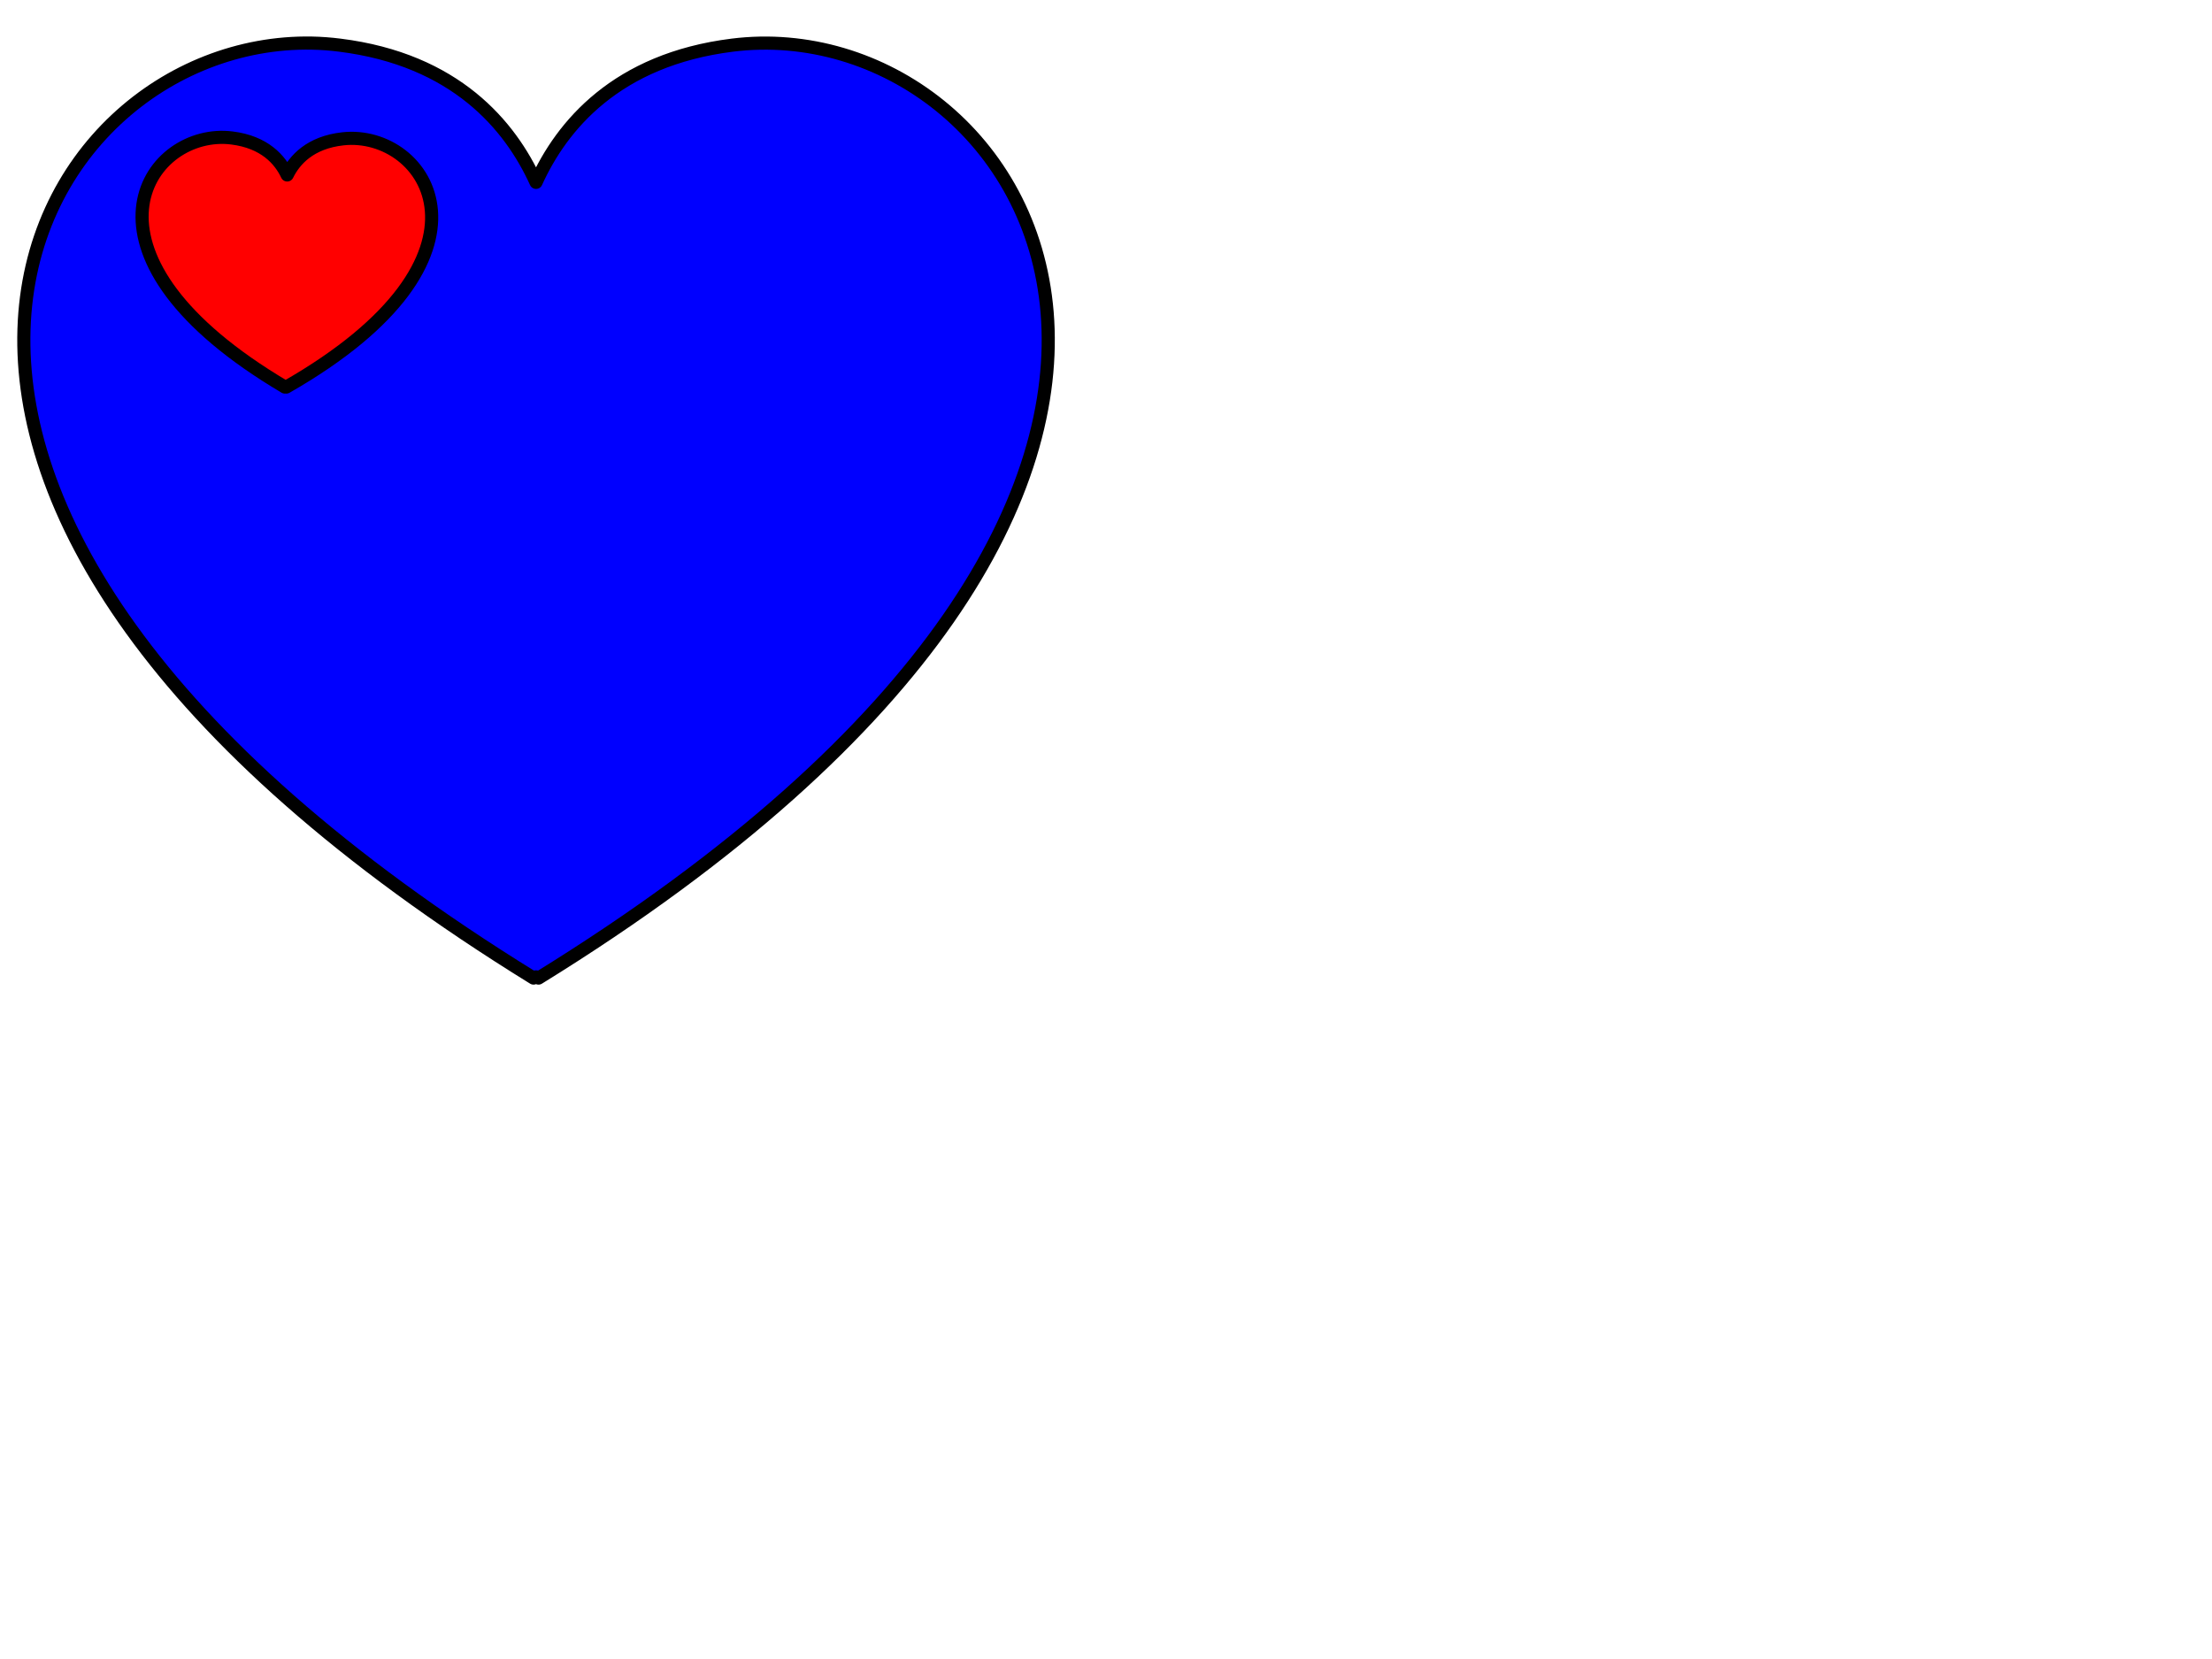 <?xml version="1.0"?><svg width="640" height="480" xmlns="http://www.w3.org/2000/svg">
 <title>Black and Yellow Heart</title>
 <g>
  <title>Layer 1</title>
  <g id="layer1">
   <path fill="#0000ff" fill-rule="evenodd" stroke="#000000" stroke-width="3.8" stroke-linejoin="round" stroke-miterlimit="4" id="path2361" d="m90.229,12.471c-83.229,-1.536 -160.248,132.032 64.142,270.512c0.246,-0.454 1.192,-0.454 1.438,0c231.629,-142.948 142.098,-280.64 56.088,-269.922c-33.53,4.178 -49.353,23.275 -56.807,39.699c-7.454,-16.424 -23.277,-35.52 -56.807,-39.699c-2.688,-0.335 -5.369,-0.541 -8.054,-0.59l0,-0z"/>
  </g>
  <g id="svg_1" transform="rotate(0.428 83.936,74.592) ">
   <path id="svg_2" fill="#ff0000" fill-rule="evenodd" stroke="#000000" stroke-width="3.8" stroke-linejoin="round" stroke-miterlimit="4" d="m64.578,39.89c-23.527,-0.409 -45.299,35.192 18.131,72.103c0.07,-0.121 0.337,-0.121 0.407,0c65.476,-38.102 40.168,-74.802 15.855,-71.945c-9.478,1.114 -13.951,6.204 -16.058,10.581c-2.107,-4.378 -6.58,-9.468 -16.058,-10.581c-0.76,-0.089 -1.518,-0.144 -2.277,-0.157l0,-0z"/>
  </g>
 </g>
</svg>